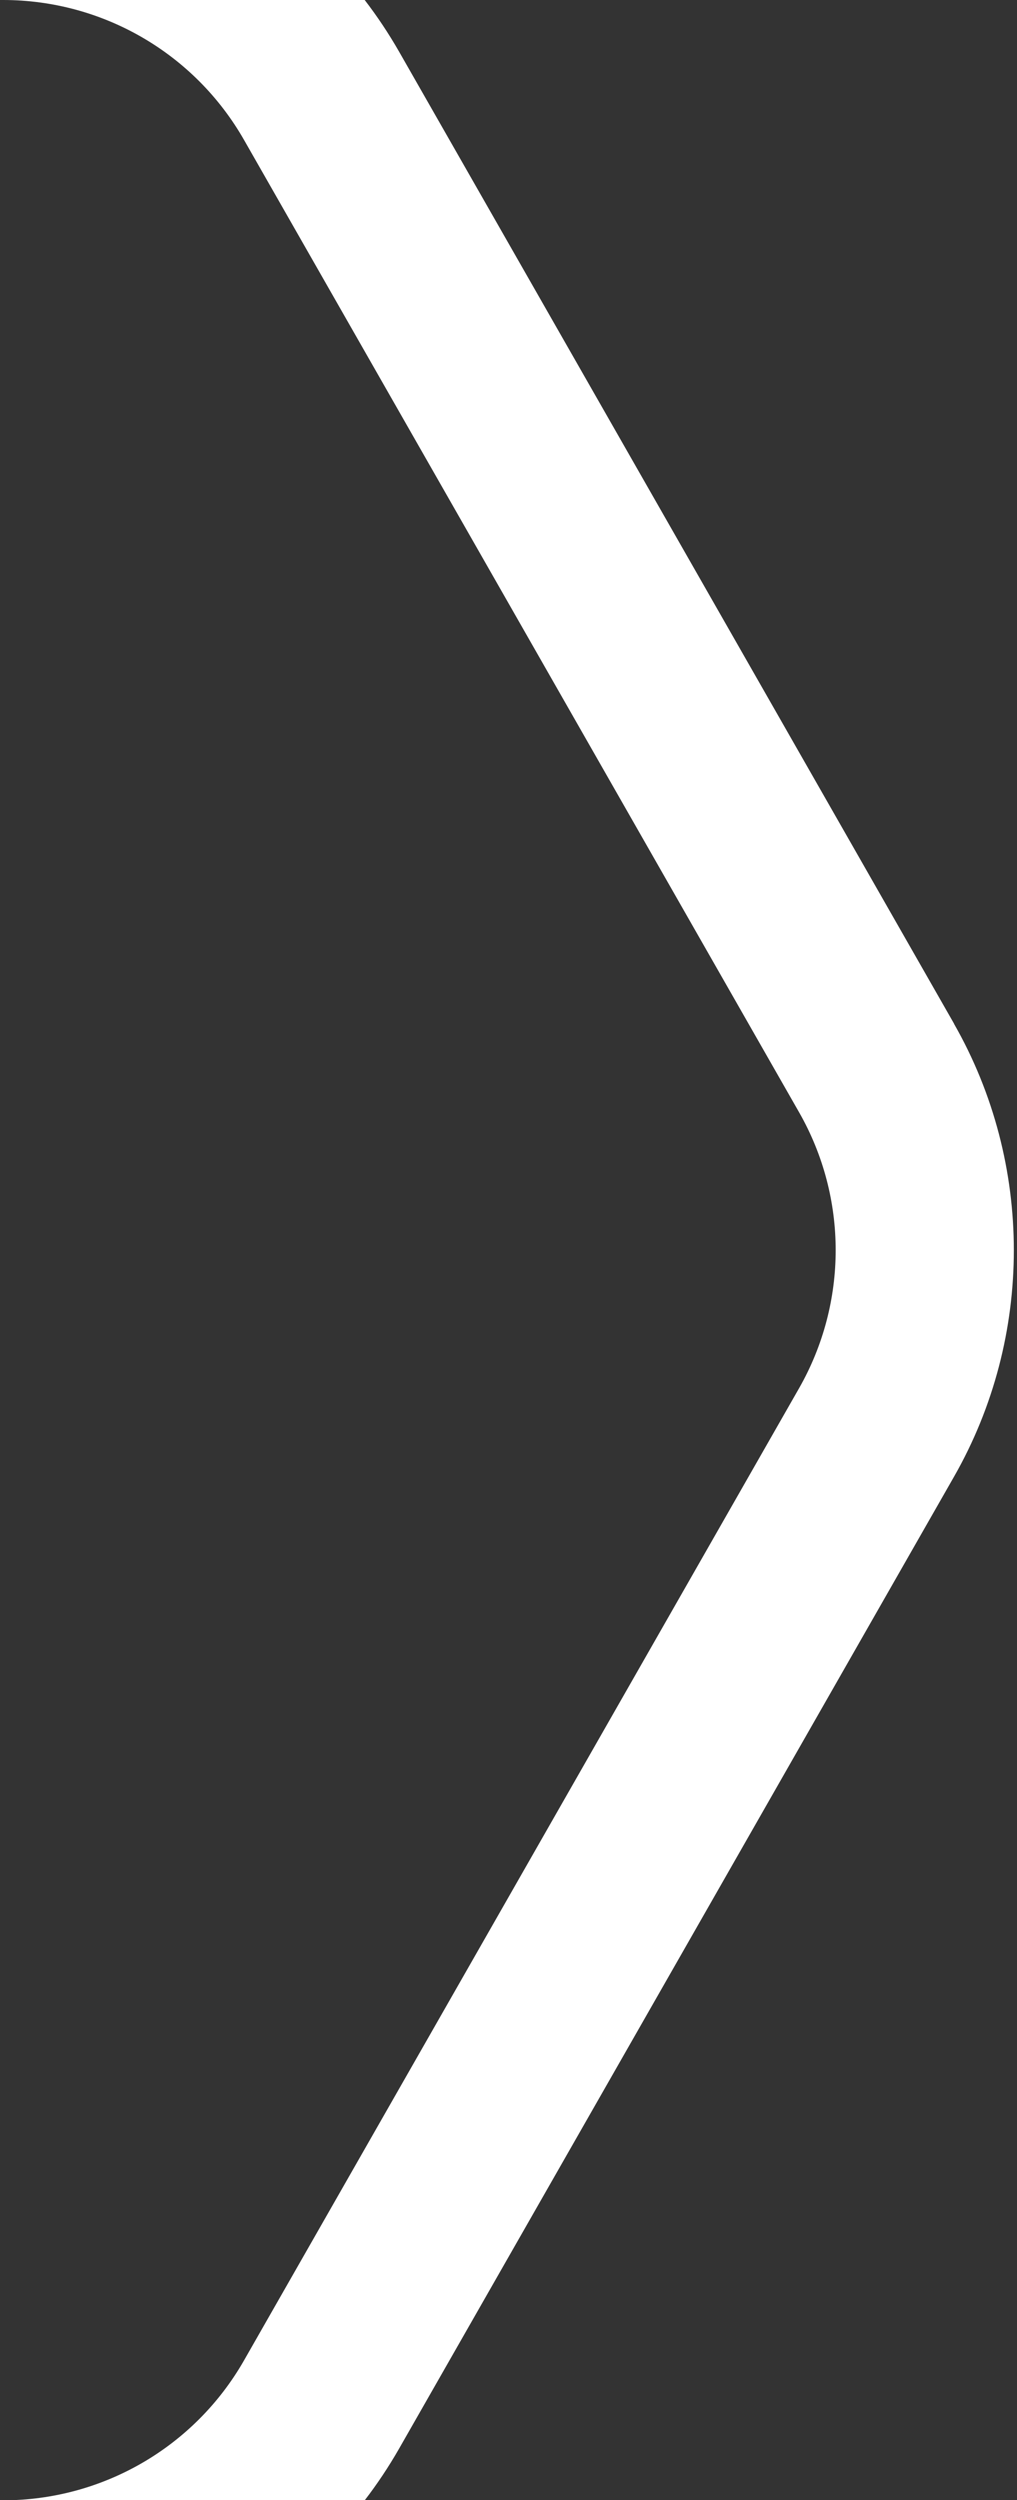 <?xml version="1.0" encoding="UTF-8"?>
<svg xmlns="http://www.w3.org/2000/svg" width="57" height="140" viewBox="0 0 57 140" preserveAspectRatio="none">
  <rect x="0" y="0" width="57" height="140" fill="#333333" stroke="none"/>
  <path d="m53.47,57.32L22.36,2.88c-.58-1.01-1.22-1.97-1.92-2.88H.17C5.76,0,10.91,2.99,13.68,7.84l31.11,54.45c2.73,4.78,2.73,10.65,0,15.44l-31.11,54.44c-2.77,4.85-7.92,7.84-13.51,7.84h20.27c.7-.91,1.34-1.87,1.92-2.88l31.11-54.44c4.47-7.82,4.47-17.54,0-25.36Z" style="fill: #fff;"/>
</svg>
